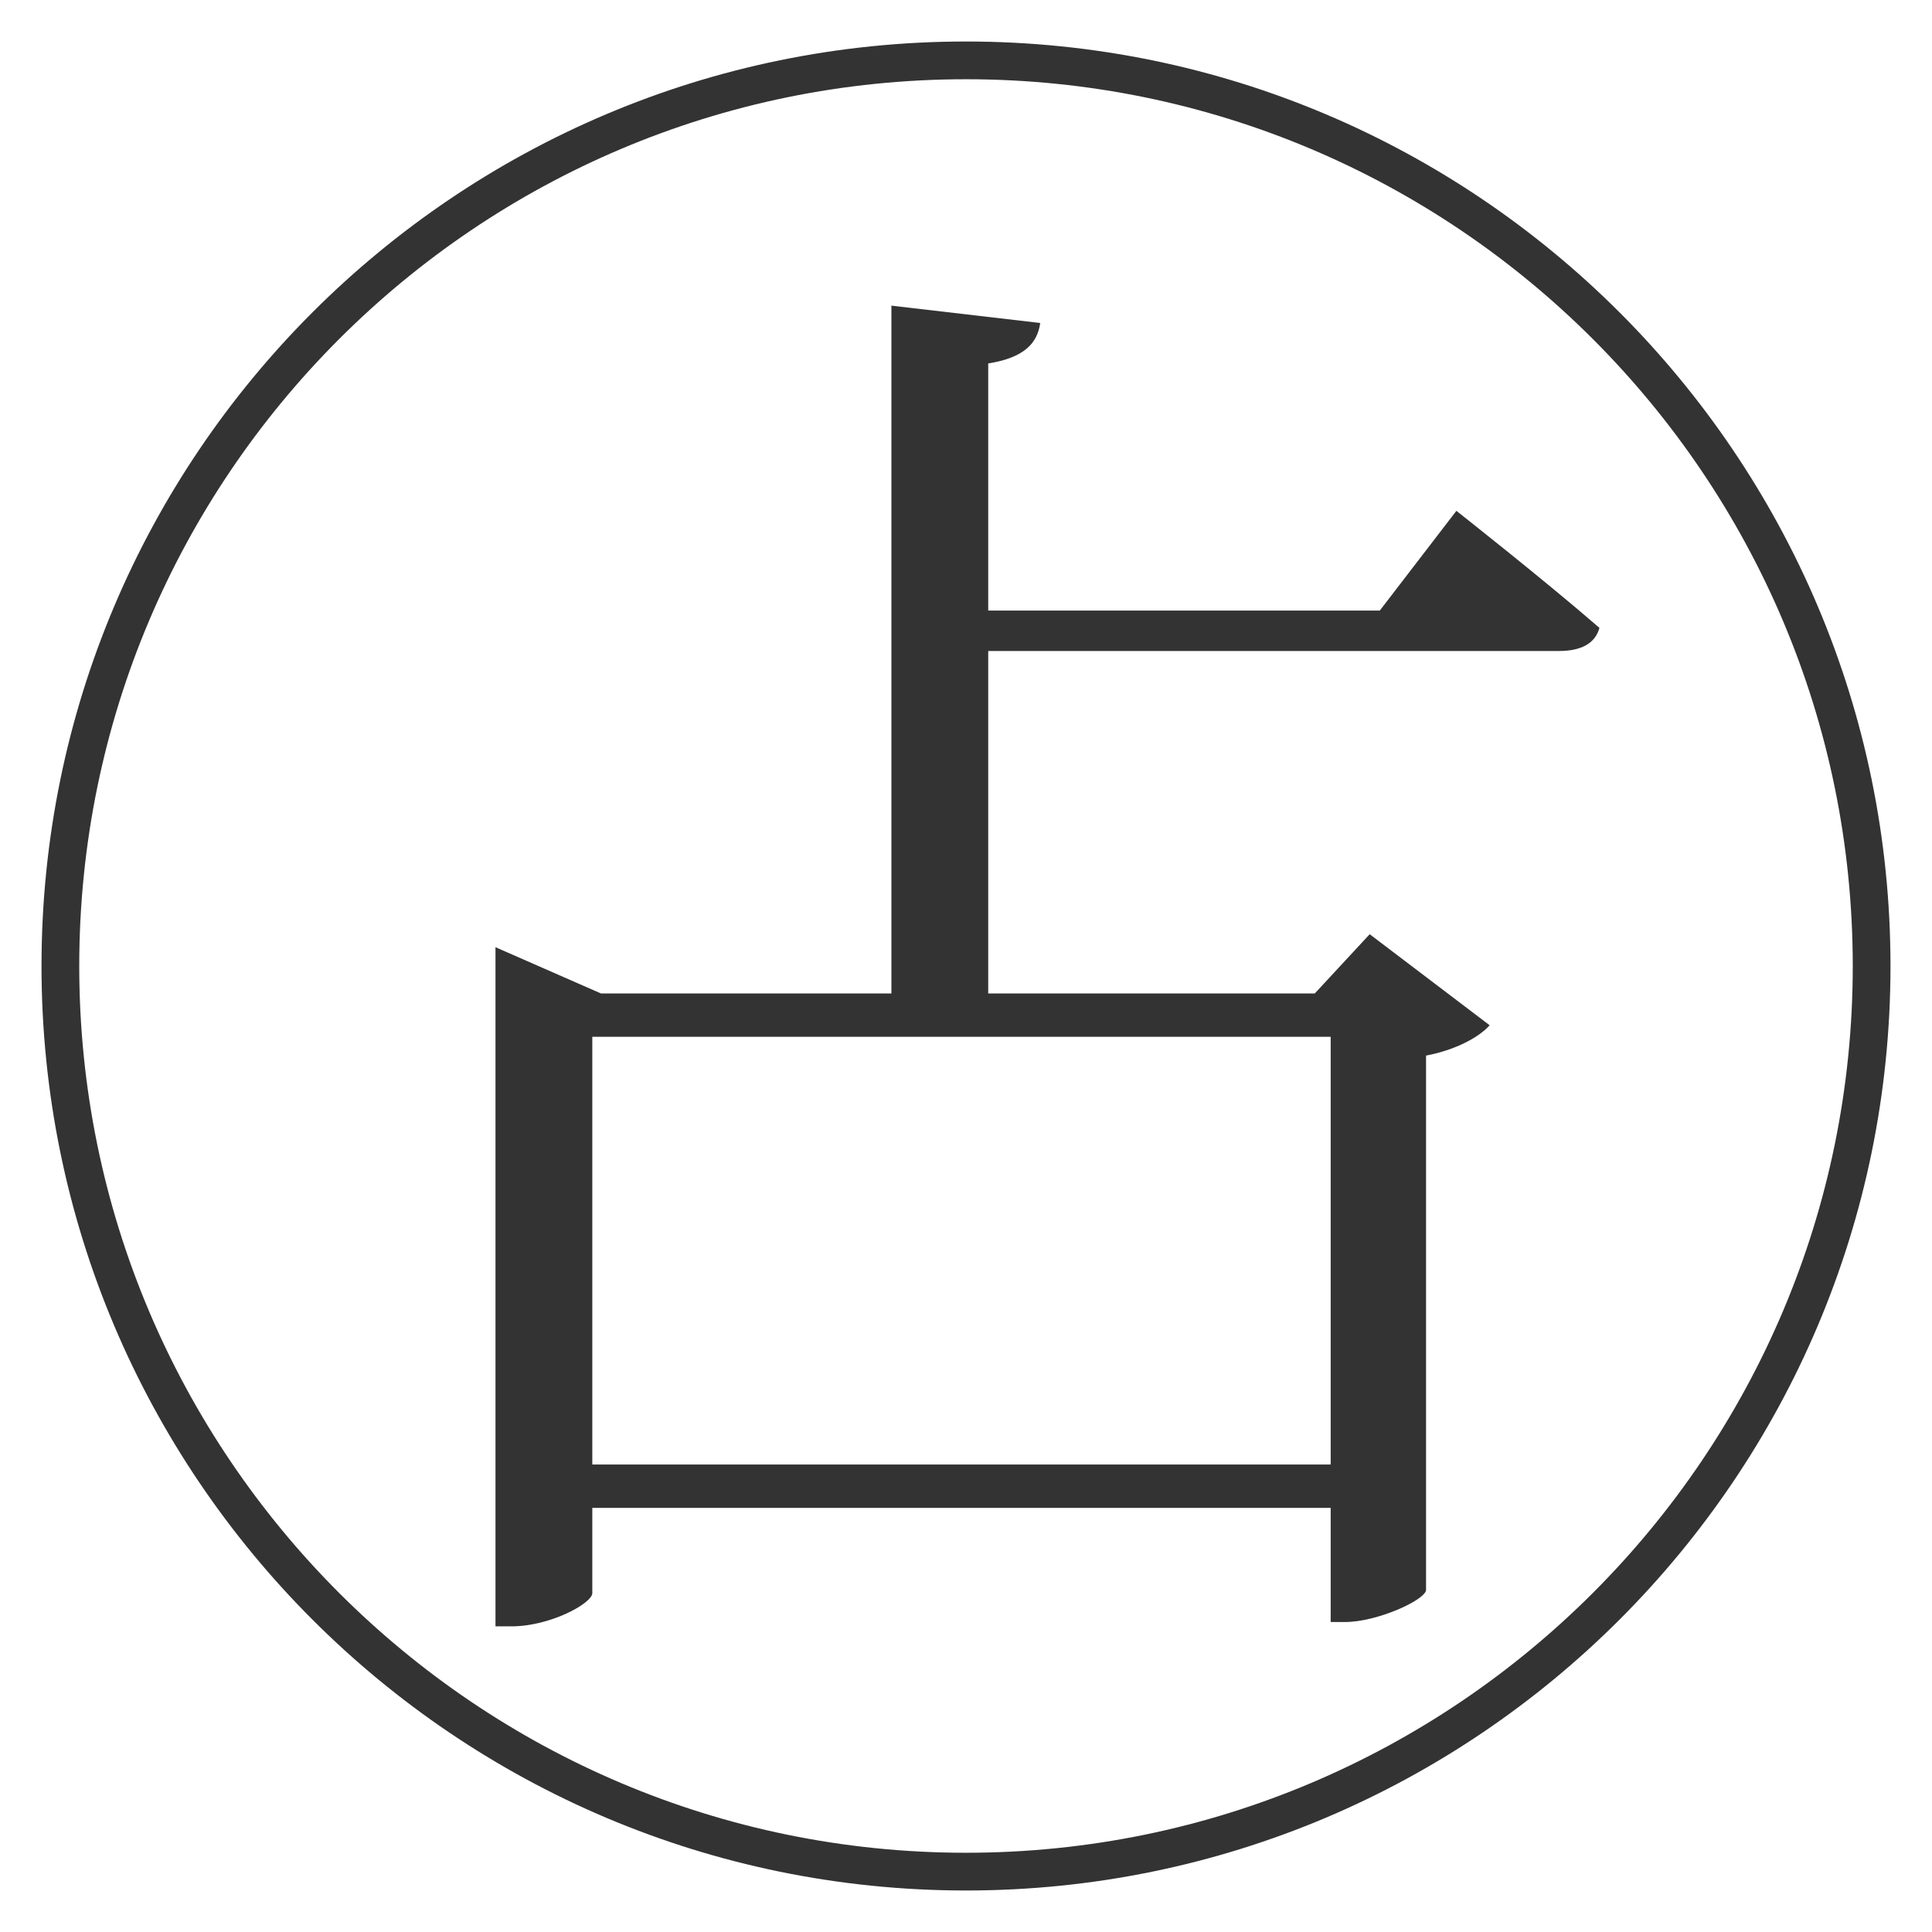 <?xml version="1.0" encoding="UTF-8" standalone="no"?><!DOCTYPE svg PUBLIC "-//W3C//DTD SVG 1.1//EN" "http://www.w3.org/Graphics/SVG/1.1/DTD/svg11.dtd">
<svg width="100%" height="100%" viewBox="0 0 512 512" version="1.1" xmlns="http://www.w3.org/2000/svg" xmlns:xlink="http://www.w3.org/1999/xlink" xml:space="preserve" xmlns:serif="http://www.serif.com/" style="fill-rule:evenodd;clip-rule:evenodd;stroke-linejoin:round;stroke-miterlimit:2;">
<style>
  path { fill: #333; }
  @media( prefers-color-scheme: dark ) {
    path { fill: #fff; }
  }
</style>
<path d="M352.643,274.764l0,113.348l-195.678,-0l-0,-113.348l195.678,-0Zm13.02,-112.965l-103.775,-0l0,-65.482c9.574,-1.531 13.02,-5.361 13.786,-10.722l-39.442,-4.595l-0,182.276l-76.97,-0l-27.954,-12.254l0,179.978l4.213,0c10.339,0 21.444,-6.127 21.444,-8.807l-0,-22.593l195.678,-0l0,30.251l3.829,0c8.425,0 21.062,-5.744 21.445,-8.424l-0,-141.685c8.041,-1.532 14.168,-4.978 16.849,-8.042l-31.784,-24.125l-14.551,15.701l-86.543,-0l0,-90.755l151.258,-0c5.744,-0 9.574,-1.915 10.723,-6.127c-14.552,-12.637 -37.911,-31.018 -37.911,-31.018l-20.295,26.423Z" style="fill-rule:nonzero;"/>
<path d="M256,11c135.219,-0 245,109.781 245,245c0,135.219 -109.781,245 -245,245c-135.219,0 -245,-109.781 -245,-245c-0,-135.219 109.781,-245 245,-245Zm0,10c-129.7,-0 -235,105.3 -235,235c-0,129.7 105.3,235 235,235c129.7,-0 235,-105.3 235,-235c0,-129.7 -105.3,-235 -235,-235Z"/>
</svg>